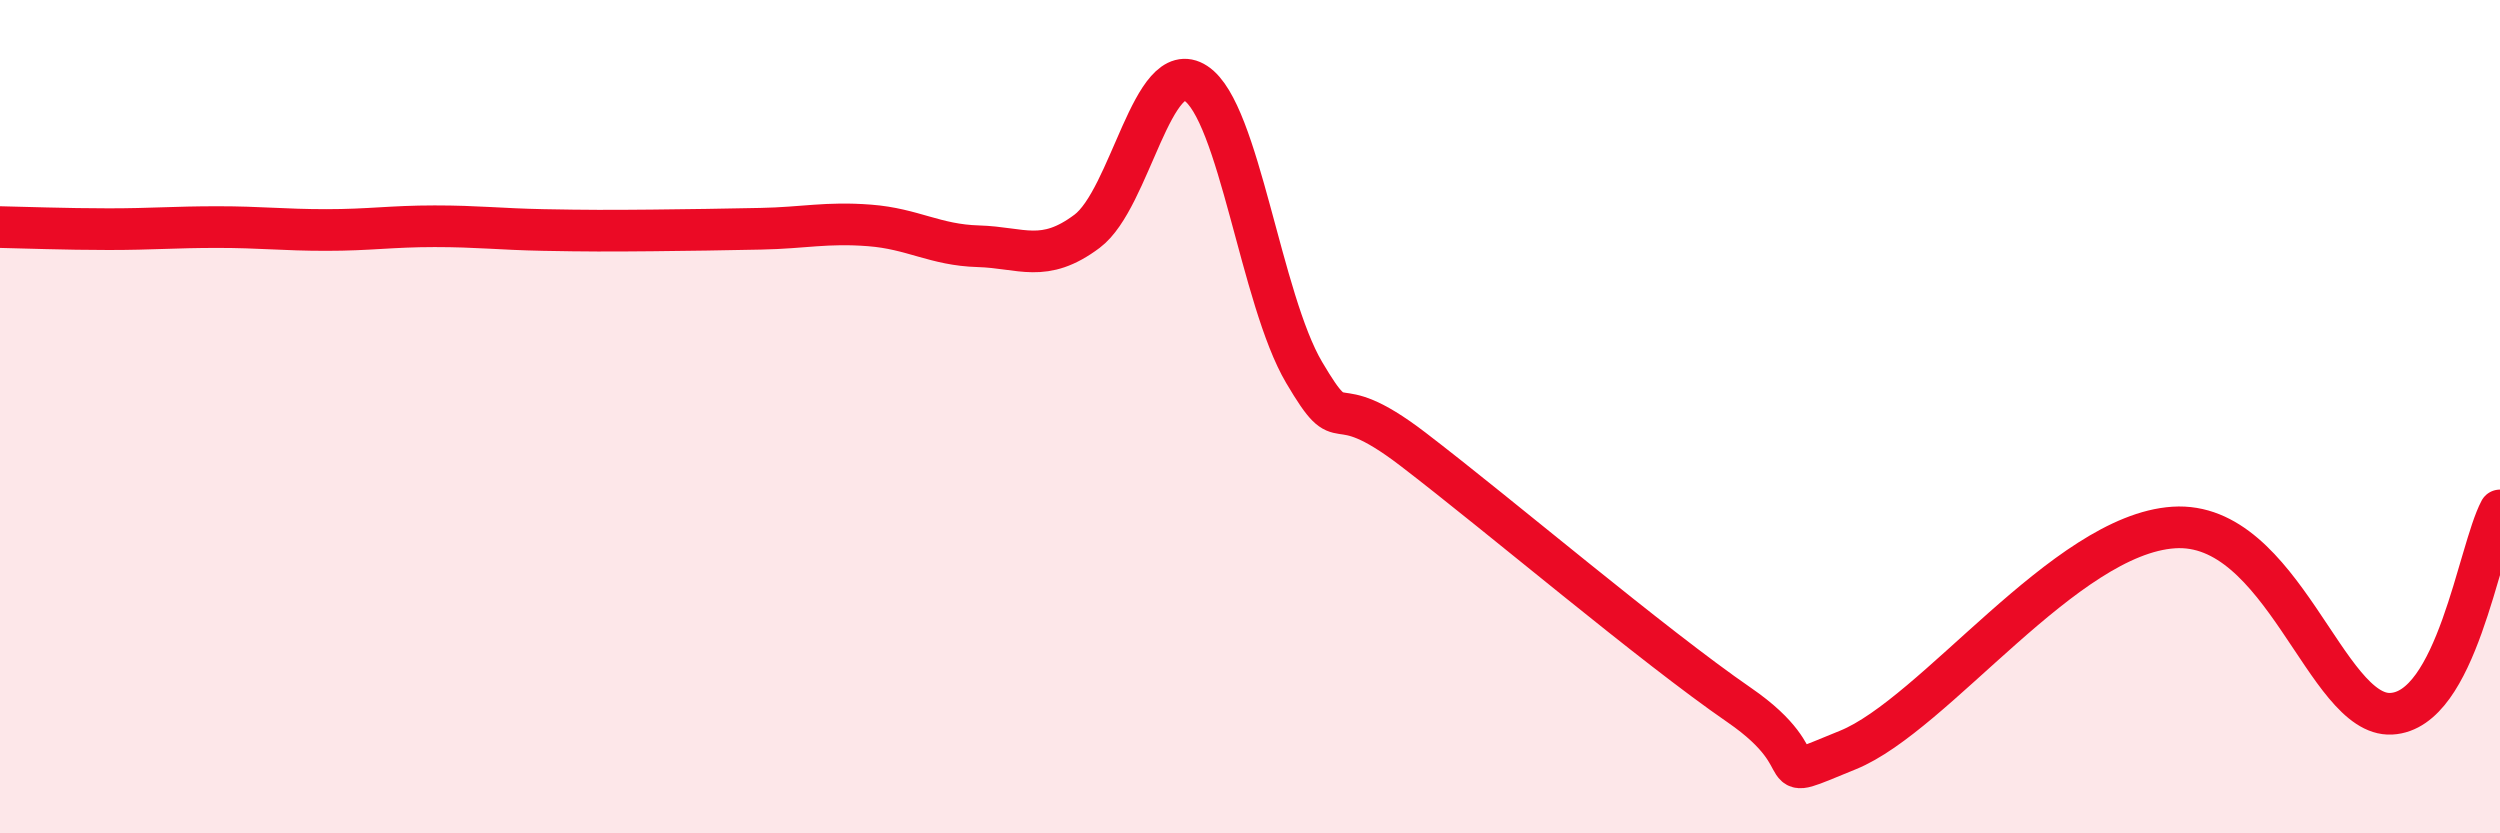 
    <svg width="60" height="20" viewBox="0 0 60 20" xmlns="http://www.w3.org/2000/svg">
      <path
        d="M 0,5.45 C 0.52,5.46 1.57,5.5 2.61,5.5 C 3.65,5.5 4.18,5.45 5.22,5.45 C 6.26,5.45 6.79,5.52 7.83,5.52 C 8.87,5.52 9.39,5.43 10.43,5.43 C 11.47,5.43 12,5.5 13.04,5.52 C 14.08,5.54 14.61,5.54 15.65,5.53 C 16.69,5.52 17.22,5.51 18.26,5.49 C 19.3,5.47 19.83,5.33 20.87,5.41 C 21.91,5.49 22.44,5.88 23.48,5.91 C 24.52,5.94 25.05,6.33 26.09,5.55 C 27.13,4.77 27.66,1.32 28.7,2 C 29.74,2.68 30.26,7.18 31.3,8.94 C 32.34,10.7 31.82,9.18 33.91,10.78 C 36,12.38 39.65,15.48 41.74,16.92 C 43.83,18.36 42.26,18.85 44.35,18 C 46.44,17.15 49.56,12.83 52.17,12.66 C 54.78,12.49 55.82,17.21 57.39,17.13 C 58.96,17.05 59.48,13.23 60,12.25L60 20L0 20Z"
        fill="#EB0A25"
        opacity="0.1"
        stroke-linecap="round"
        stroke-linejoin="round"
      />
      <path
        d="M 0,5.45 C 0.52,5.46 1.57,5.5 2.61,5.5 C 3.65,5.5 4.18,5.45 5.22,5.45 C 6.26,5.45 6.79,5.52 7.83,5.52 C 8.87,5.52 9.39,5.43 10.43,5.43 C 11.47,5.43 12,5.5 13.04,5.52 C 14.08,5.54 14.61,5.54 15.65,5.53 C 16.69,5.52 17.22,5.51 18.26,5.49 C 19.3,5.47 19.83,5.33 20.87,5.41 C 21.91,5.49 22.44,5.88 23.48,5.91 C 24.52,5.94 25.05,6.33 26.09,5.55 C 27.13,4.77 27.66,1.32 28.7,2 C 29.74,2.68 30.26,7.18 31.3,8.94 C 32.34,10.7 31.82,9.18 33.91,10.78 C 36,12.38 39.65,15.48 41.74,16.92 C 43.83,18.36 42.26,18.85 44.35,18 C 46.44,17.15 49.56,12.83 52.17,12.66 C 54.78,12.49 55.82,17.21 57.39,17.13 C 58.96,17.05 59.48,13.23 60,12.25"
        stroke="#EB0A25"
        stroke-width="1"
        fill="none"
        stroke-linecap="round"
        stroke-linejoin="round"
      />
    </svg>
  